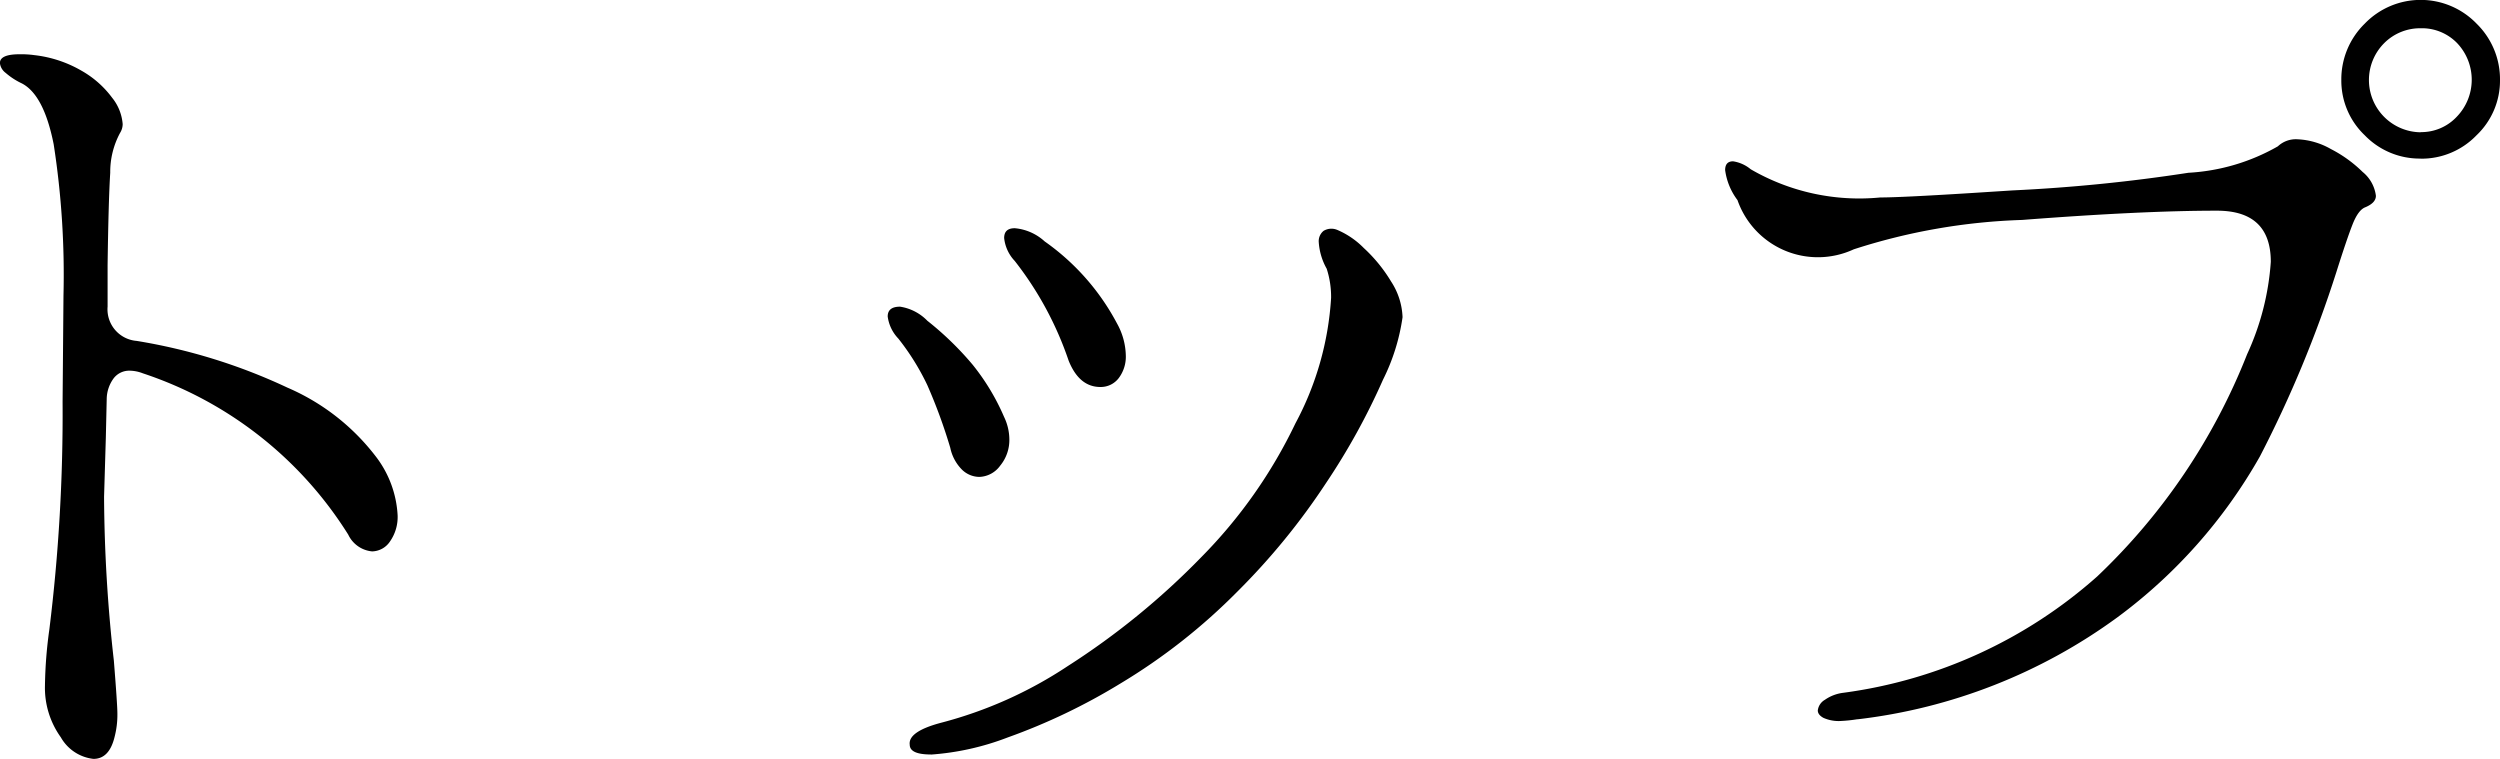 <svg xmlns="http://www.w3.org/2000/svg" width="51.048" height="15.498" viewBox="0 0 51.048 15.498">
  <path id="トップ" d="M7.272,20.8q-.108.45-.432.45a.877.877,0,0,1-.666-.441,1.729,1.729,0,0,1-.324-1.053,9.082,9.082,0,0,1,.09-1.152,35.793,35.793,0,0,0,.27-4.644l.018-2.16a17.373,17.373,0,0,0-.2-3.1q-.2-1.008-.648-1.242a1.453,1.453,0,0,1-.333-.216.293.293,0,0,1-.117-.2q0-.18.4-.18a1.981,1.981,0,0,1,.306.018A2.465,2.465,0,0,1,6.6,7.2a2.007,2.007,0,0,1,.621.549.98.98,0,0,1,.216.54.347.347,0,0,1-.054.18,1.679,1.679,0,0,0-.2.81q-.036.576-.054,1.89v.846a.647.647,0,0,0,.594.7,11.63,11.63,0,0,1,3.078.954,4.522,4.522,0,0,1,1.8,1.4,2.154,2.154,0,0,1,.45,1.206.87.87,0,0,1-.153.531.449.449,0,0,1-.369.207.6.6,0,0,1-.486-.342,7.863,7.863,0,0,0-4.194-3.294.771.771,0,0,0-.27-.054.4.4,0,0,0-.324.153.726.726,0,0,0-.144.423l-.018.792-.036,1.206a31.054,31.054,0,0,0,.2,3.348q.072.9.072,1.08A1.792,1.792,0,0,1,7.272,20.8Zm16.668.36q-.432,0-.432-.2-.036-.27.648-.45a8.588,8.588,0,0,0,2.574-1.152,15.307,15.307,0,0,0,2.736-2.232A10.05,10.05,0,0,0,31.383,14.4a6.207,6.207,0,0,0,.729-2.565,1.869,1.869,0,0,0-.09-.594,1.274,1.274,0,0,1-.162-.54.27.27,0,0,1,.1-.234.31.31,0,0,1,.279-.018,1.683,1.683,0,0,1,.54.369,3.093,3.093,0,0,1,.558.684,1.421,1.421,0,0,1,.234.729,4.161,4.161,0,0,1-.4,1.278,13.7,13.7,0,0,1-1.161,2.106A13.853,13.853,0,0,1,30.2,17.832a12.169,12.169,0,0,1-2.394,1.881,12.408,12.408,0,0,1-2.3,1.1A5.407,5.407,0,0,1,23.94,21.162ZM27.4,13.656q-.432,0-.648-.54a6.868,6.868,0,0,0-1.1-2.034.8.8,0,0,1-.216-.468q0-.2.216-.2a1.037,1.037,0,0,1,.612.27,4.779,4.779,0,0,1,1.476,1.674,1.4,1.4,0,0,1,.18.648.726.726,0,0,1-.144.468A.461.461,0,0,1,27.4,13.656ZM24.93,15.492a.513.513,0,0,1-.36-.153.886.886,0,0,1-.234-.441,10.9,10.9,0,0,0-.468-1.278,4.939,4.939,0,0,0-.594-.954.8.8,0,0,1-.216-.45q0-.2.252-.2a.984.984,0,0,1,.558.288,6.339,6.339,0,0,1,.927.9,4.578,4.578,0,0,1,.639,1.062,1.073,1.073,0,0,1,.108.45.825.825,0,0,1-.189.549A.547.547,0,0,1,24.93,15.492Zm29.43-6.5a1.559,1.559,0,0,1-1.143-.477,1.539,1.539,0,0,1-.477-1.125,1.589,1.589,0,0,1,.477-1.152,1.587,1.587,0,0,1,2.286,0,1.589,1.589,0,0,1,.477,1.152A1.539,1.539,0,0,1,55.5,8.517,1.559,1.559,0,0,1,54.36,8.994Zm0-.54a.992.992,0,0,0,.738-.315,1.087,1.087,0,0,0,.009-1.5,1,1,0,0,0-.747-.306,1.036,1.036,0,0,0-.747.306,1.067,1.067,0,0,0,.747,1.818Zm-11.5,11.988a2.96,2.96,0,0,1-.342.036.763.763,0,0,1-.351-.063q-.117-.063-.117-.153a.29.29,0,0,1,.144-.216.832.832,0,0,1,.378-.144,9.734,9.734,0,0,0,5.184-2.376,12.625,12.625,0,0,0,3.06-4.536A5.366,5.366,0,0,0,51.3,11.1q0-1.044-1.1-1.044-1.53,0-3.978.189a12.414,12.414,0,0,0-3.438.6A1.739,1.739,0,0,1,40.41,9.84a1.3,1.3,0,0,1-.252-.612q0-.18.162-.18a.735.735,0,0,1,.36.162,4.415,4.415,0,0,0,2.646.576q.414,0,1.854-.09l.846-.054a34.006,34.006,0,0,0,3.591-.36,4.137,4.137,0,0,0,1.827-.54.535.535,0,0,1,.4-.144,1.5,1.5,0,0,1,.684.2,2.64,2.64,0,0,1,.648.468.745.745,0,0,1,.27.486q0,.144-.216.234-.144.054-.261.351t-.333.981a24.136,24.136,0,0,1-1.557,3.753,10.515,10.515,0,0,1-2.907,3.285A11.185,11.185,0,0,1,42.858,20.442Z" transform="translate(-4.932 -5.754)"/>
</svg>
